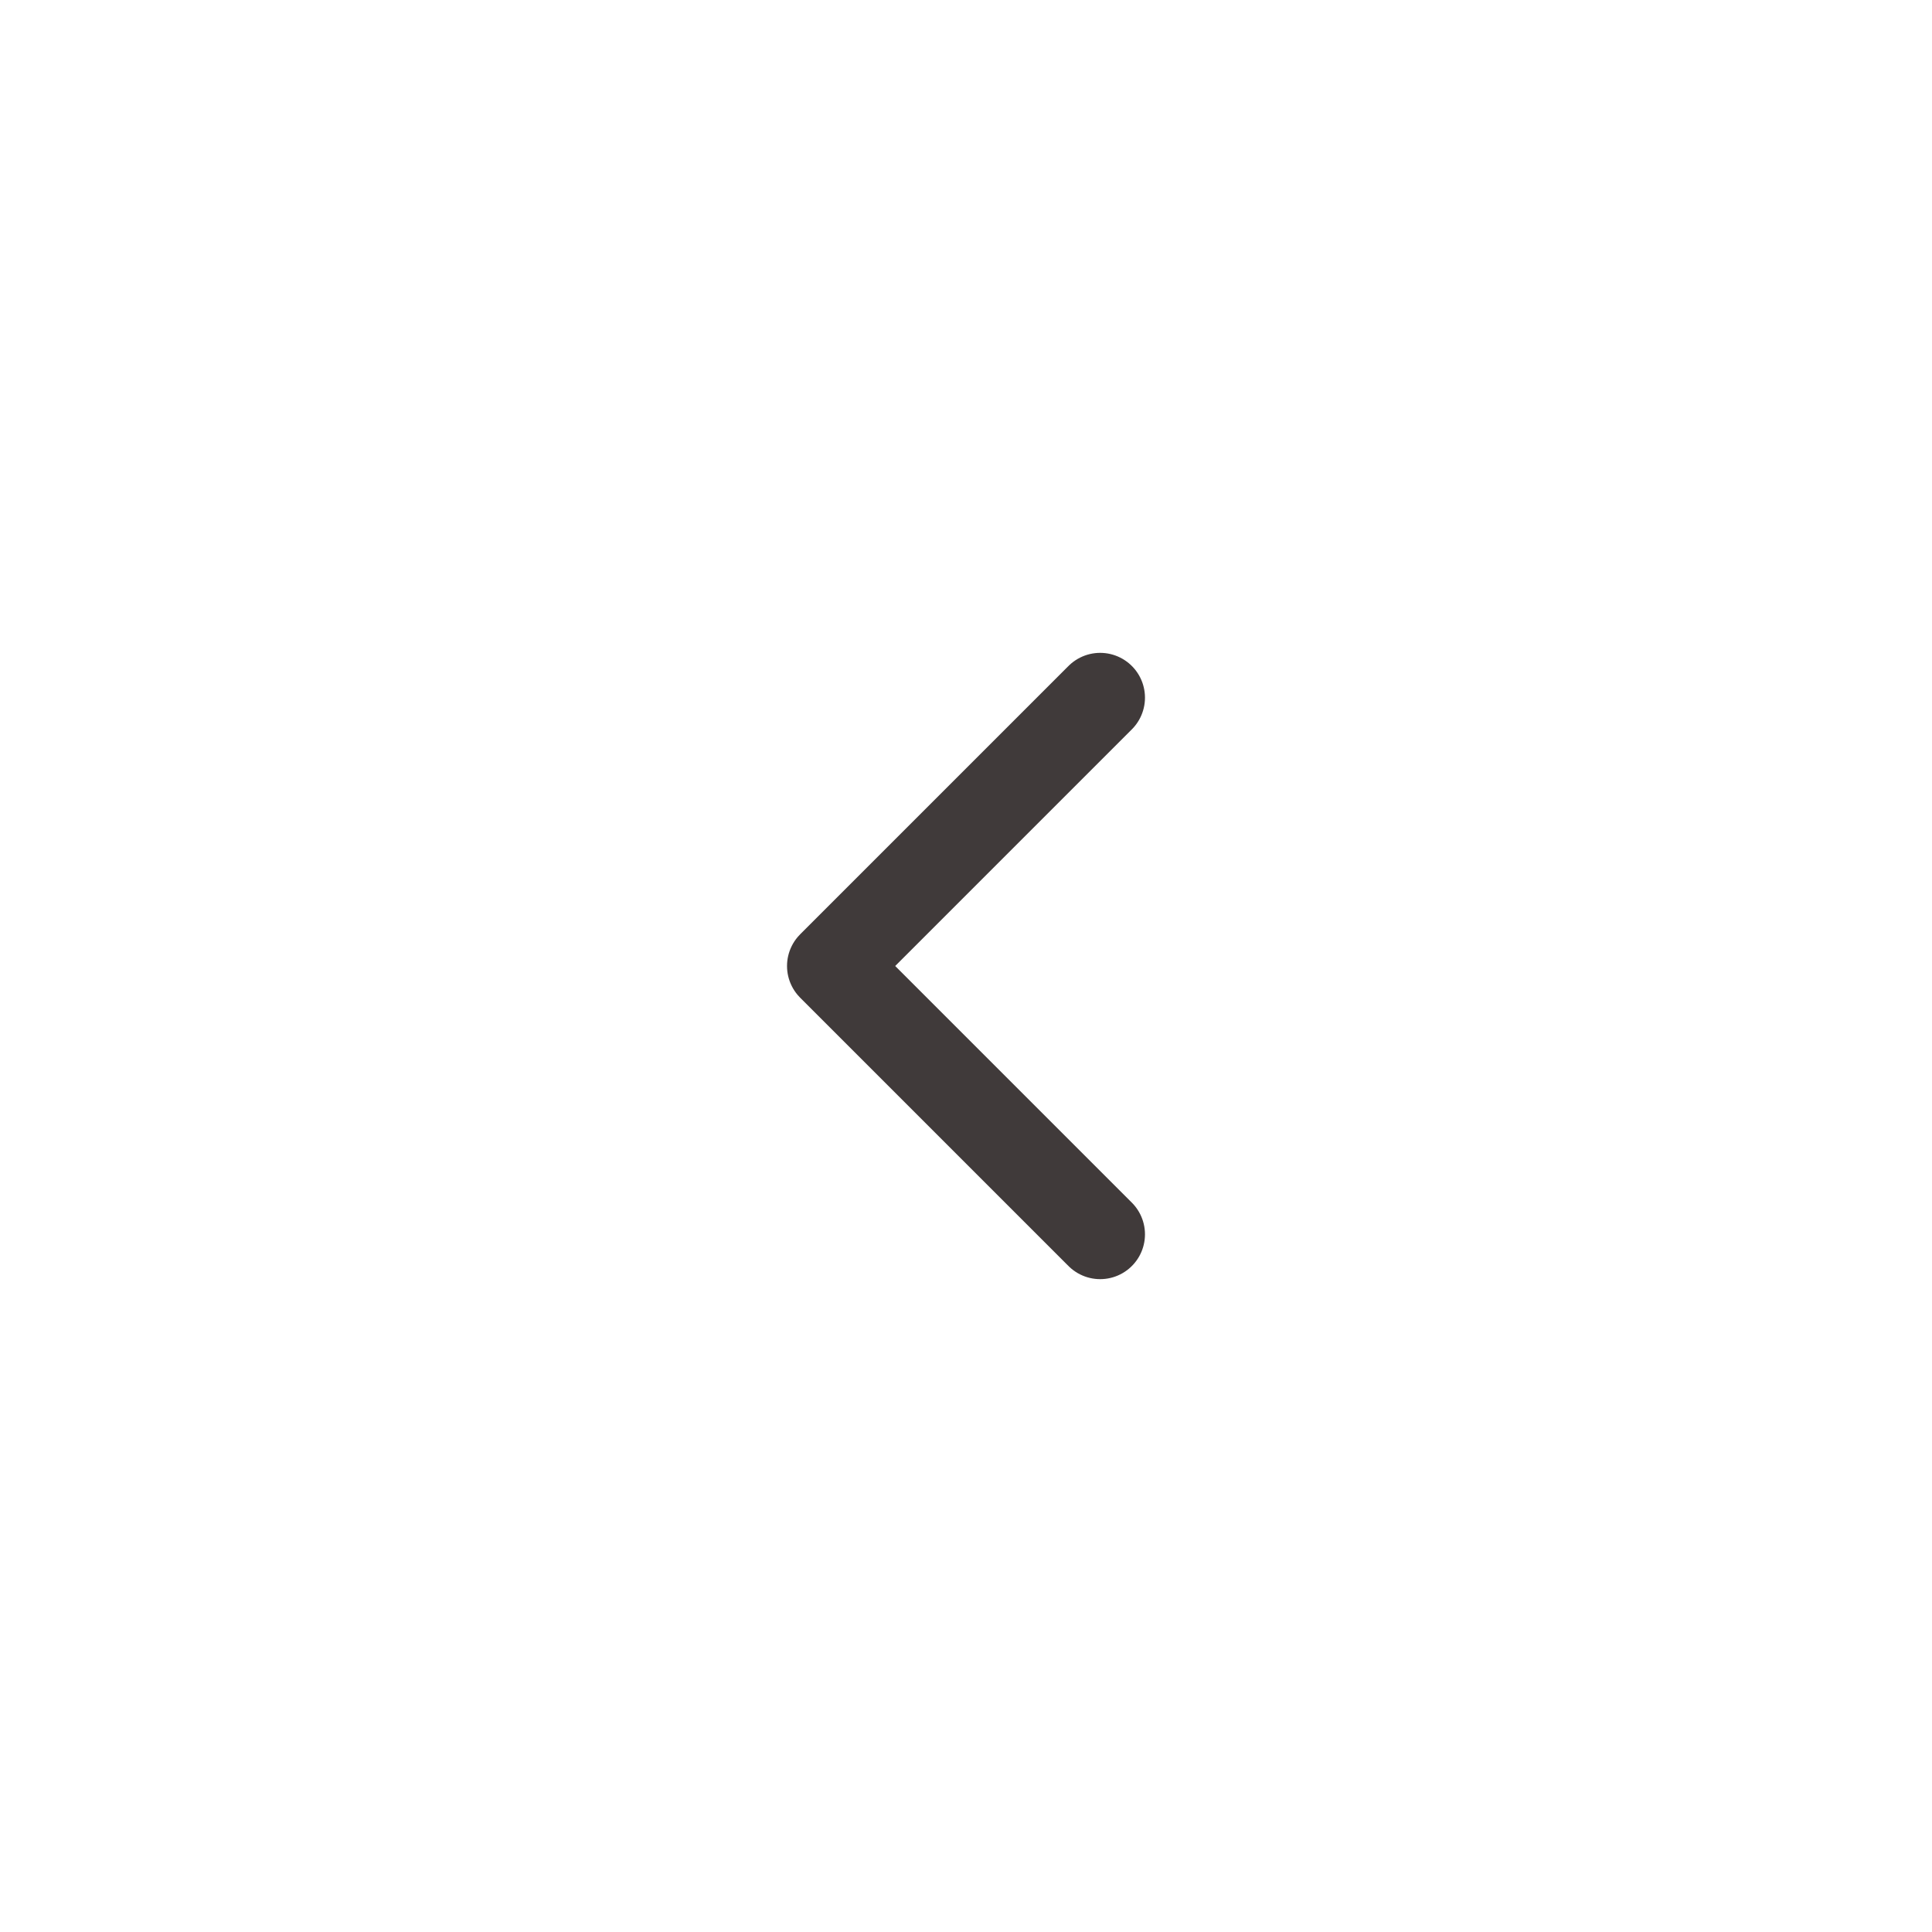 <svg width="36" height="36" viewBox="0 0 36 36" fill="none" xmlns="http://www.w3.org/2000/svg">
<g filter="url(#filter0_b_2452_9335)">
<rect width="36" height="36" rx="18" transform="matrix(-1 0 0 1 36 0)" fill="white" fill-opacity="0.9"/>
<path d="M20.5 23L15.5 18L20.5 13" stroke="#403A3A" stroke-width="1.67" stroke-linecap="round" stroke-linejoin="round"/>
</g>
<defs>
<filter id="filter0_b_2452_9335" x="-8" y="-8" width="52" height="52" filterUnits="userSpaceOnUse" color-interpolation-filters="sRGB">
<feFlood flood-opacity="0" result="BackgroundImageFix"/>
<feGaussianBlur in="BackgroundImageFix" stdDeviation="4"/>
<feComposite in2="SourceAlpha" operator="in" result="effect1_backgroundBlur_2452_9335"/>
<feBlend mode="normal" in="SourceGraphic" in2="effect1_backgroundBlur_2452_9335" result="shape"/>
</filter>
</defs>
</svg>
